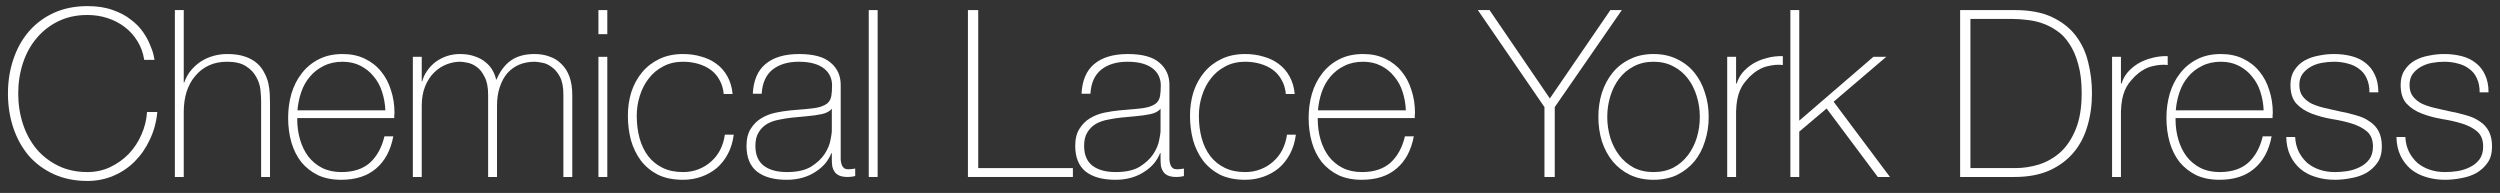 <svg width="324" height="25" viewBox="0 0 324 25" fill="none" xmlns="http://www.w3.org/2000/svg">
<rect x="0" y="0" width="324" height="25" fill="#333333" stroke="none"/>
<g clip-path="url(#clip0_571_289)">
<path d="M311.73 17.756C311.771 18.483 311.932 19.13 312.215 19.695C312.498 20.24 312.861 20.715 313.306 21.119C313.77 21.503 314.305 21.795 314.911 21.997C315.517 22.199 316.173 22.3 316.88 22.3C317.385 22.3 317.92 22.26 318.486 22.179C319.071 22.078 319.607 21.907 320.091 21.664C320.596 21.422 321.01 21.089 321.333 20.664C321.657 20.22 321.818 19.665 321.818 18.998C321.818 18.13 321.556 17.474 321.03 17.029C320.505 16.585 319.839 16.242 319.031 15.999C318.243 15.757 317.385 15.565 316.456 15.424C315.547 15.262 314.689 15.03 313.881 14.727C313.093 14.424 312.437 14 311.912 13.454C311.387 12.889 311.124 12.071 311.124 11.001C311.124 10.233 311.296 9.597 311.639 9.092C311.983 8.567 312.417 8.153 312.942 7.85C313.487 7.547 314.093 7.335 314.76 7.214C315.426 7.073 316.093 7.002 316.759 7.002C317.567 7.002 318.324 7.093 319.031 7.275C319.738 7.456 320.344 7.749 320.849 8.153C321.374 8.557 321.778 9.072 322.06 9.698C322.363 10.324 322.515 11.082 322.515 11.97H321.364C321.364 11.263 321.243 10.657 321 10.152C320.778 9.648 320.455 9.244 320.031 8.941C319.627 8.618 319.142 8.385 318.577 8.244C318.011 8.082 317.405 8.002 316.759 8.002C316.234 8.002 315.699 8.052 315.153 8.153C314.628 8.254 314.154 8.426 313.73 8.668C313.306 8.91 312.952 9.223 312.669 9.607C312.407 9.991 312.276 10.455 312.276 11.001C312.276 11.627 312.427 12.132 312.73 12.515C313.033 12.899 313.427 13.212 313.911 13.454C314.416 13.677 314.972 13.858 315.578 14C316.204 14.141 316.83 14.283 317.456 14.424C318.223 14.565 318.94 14.737 319.607 14.939C320.293 15.121 320.879 15.383 321.364 15.727C321.869 16.05 322.262 16.474 322.545 16.999C322.828 17.524 322.969 18.191 322.969 18.998C322.969 19.846 322.777 20.543 322.394 21.089C322.01 21.634 321.525 22.078 320.94 22.422C320.354 22.745 319.698 22.967 318.97 23.088C318.264 23.229 317.567 23.3 316.88 23.3C315.992 23.3 315.164 23.179 314.396 22.936C313.649 22.714 312.993 22.371 312.427 21.907C311.862 21.422 311.417 20.836 311.094 20.149C310.771 19.463 310.599 18.665 310.579 17.756H311.73Z" fill="white"/>
<path d="M297.449 17.756C297.489 18.483 297.651 19.13 297.934 19.695C298.216 20.24 298.58 20.715 299.024 21.119C299.489 21.503 300.024 21.795 300.63 21.997C301.236 22.199 301.892 22.3 302.599 22.3C303.104 22.3 303.639 22.26 304.205 22.179C304.79 22.078 305.325 21.907 305.81 21.664C306.315 21.422 306.729 21.089 307.052 20.664C307.375 20.22 307.537 19.665 307.537 18.998C307.537 18.13 307.274 17.474 306.749 17.029C306.224 16.585 305.558 16.242 304.75 15.999C303.962 15.757 303.104 15.565 302.175 15.424C301.266 15.262 300.408 15.03 299.6 14.727C298.812 14.424 298.156 14 297.631 13.454C297.106 12.889 296.843 12.071 296.843 11.001C296.843 10.233 297.015 9.597 297.358 9.092C297.701 8.567 298.136 8.153 298.661 7.85C299.206 7.547 299.812 7.335 300.478 7.214C301.145 7.073 301.811 7.002 302.478 7.002C303.286 7.002 304.043 7.093 304.75 7.275C305.457 7.456 306.063 7.749 306.567 8.153C307.093 8.557 307.496 9.072 307.779 9.698C308.082 10.324 308.234 11.082 308.234 11.97H307.082C307.082 11.263 306.961 10.657 306.719 10.152C306.497 9.648 306.174 9.244 305.75 8.941C305.346 8.618 304.861 8.385 304.295 8.244C303.73 8.082 303.124 8.002 302.478 8.002C301.953 8.002 301.418 8.052 300.872 8.153C300.347 8.254 299.873 8.426 299.448 8.668C299.024 8.91 298.671 9.223 298.388 9.607C298.126 9.991 297.994 10.455 297.994 11.001C297.994 11.627 298.146 12.132 298.449 12.515C298.752 12.899 299.145 13.212 299.63 13.454C300.135 13.677 300.69 13.858 301.296 14C301.922 14.141 302.548 14.283 303.175 14.424C303.942 14.565 304.659 14.737 305.325 14.939C306.012 15.121 306.598 15.383 307.082 15.727C307.587 16.05 307.981 16.474 308.264 16.999C308.547 17.524 308.688 18.191 308.688 18.998C308.688 19.846 308.496 20.543 308.112 21.089C307.729 21.634 307.244 22.078 306.658 22.422C306.073 22.745 305.416 22.967 304.689 23.088C303.982 23.229 303.286 23.3 302.599 23.3C301.71 23.3 300.882 23.179 300.115 22.936C299.368 22.714 298.711 22.371 298.146 21.907C297.58 21.422 297.136 20.836 296.813 20.149C296.49 19.463 296.318 18.665 296.298 17.756H297.449Z" fill="white"/>
<path d="M281.952 15.302V15.484C281.952 16.393 282.073 17.261 282.315 18.09C282.558 18.918 282.911 19.645 283.376 20.271C283.86 20.897 284.456 21.392 285.163 21.755C285.89 22.119 286.728 22.3 287.677 22.3C289.233 22.3 290.465 21.896 291.373 21.089C292.282 20.261 292.908 19.119 293.252 17.665H294.403C294.059 19.483 293.312 20.877 292.161 21.846C291.03 22.815 289.525 23.3 287.647 23.3C286.496 23.3 285.486 23.098 284.618 22.694C283.77 22.27 283.053 21.704 282.467 20.998C281.901 20.271 281.477 19.422 281.195 18.453C280.912 17.463 280.771 16.403 280.771 15.272C280.771 14.182 280.912 13.142 281.195 12.152C281.498 11.142 281.942 10.264 282.528 9.516C283.113 8.749 283.84 8.143 284.709 7.699C285.597 7.234 286.637 7.002 287.829 7.002C288.92 7.002 289.879 7.204 290.707 7.608C291.555 8.012 292.262 8.567 292.827 9.274C293.393 9.961 293.817 10.768 294.1 11.697C294.403 12.606 294.554 13.586 294.554 14.636C294.554 14.737 294.544 14.858 294.524 14.999C294.524 15.121 294.524 15.222 294.524 15.302H281.952ZM293.373 14.303C293.332 13.454 293.191 12.657 292.949 11.909C292.706 11.142 292.343 10.476 291.858 9.91C291.394 9.324 290.818 8.86 290.131 8.517C289.465 8.173 288.697 8.002 287.829 8.002C286.9 8.002 286.082 8.183 285.375 8.547C284.668 8.89 284.073 9.355 283.588 9.94C283.103 10.506 282.73 11.172 282.467 11.94C282.204 12.707 282.043 13.495 281.982 14.303H293.373Z" fill="white"/>
<path d="M274.875 10.819H274.966C275.107 10.314 275.359 9.839 275.723 9.395C276.107 8.951 276.561 8.567 277.086 8.244C277.632 7.921 278.227 7.678 278.874 7.517C279.54 7.335 280.227 7.254 280.934 7.275V8.426C280.328 8.345 279.631 8.405 278.843 8.607C278.076 8.809 277.339 9.254 276.632 9.94C276.349 10.243 276.097 10.536 275.875 10.819C275.673 11.102 275.501 11.415 275.359 11.758C275.218 12.101 275.107 12.485 275.026 12.909C274.945 13.333 274.895 13.838 274.875 14.424V22.936H273.724V7.365H274.875V10.819Z" fill="white"/>
<path d="M254.033 1.307H261.122C263.061 1.307 264.666 1.61 265.939 2.215C267.231 2.821 268.261 3.629 269.029 4.639C269.796 5.649 270.331 6.8 270.634 8.092C270.957 9.385 271.119 10.718 271.119 12.091C271.119 13.626 270.917 15.06 270.513 16.393C270.129 17.706 269.523 18.847 268.695 19.816C267.867 20.785 266.817 21.553 265.545 22.119C264.293 22.664 262.798 22.936 261.061 22.936H254.033V1.307ZM261.183 21.785C262.192 21.785 263.202 21.634 264.212 21.331C265.242 21.008 266.171 20.483 266.999 19.756C267.827 19.008 268.493 18.019 268.998 16.787C269.523 15.535 269.786 13.969 269.786 12.091C269.786 10.617 269.635 9.355 269.332 8.305C269.049 7.254 268.665 6.376 268.18 5.669C267.716 4.942 267.171 4.376 266.545 3.972C265.939 3.548 265.302 3.225 264.636 3.003C263.99 2.781 263.333 2.64 262.667 2.579C262.021 2.498 261.435 2.458 260.91 2.458H255.366V21.785H261.183Z" fill="white"/>
<path d="M232.033 1.307H233.184V15.636L242.788 7.365H244.454L237.638 13.182L244.938 22.936H243.363L236.729 14.06L233.184 17.059V22.936H232.033V1.307Z" fill="white"/>
<path d="M224.996 10.819H225.087C225.228 10.314 225.481 9.839 225.844 9.395C226.228 8.951 226.682 8.567 227.207 8.244C227.753 7.921 228.348 7.678 228.995 7.517C229.661 7.335 230.348 7.254 231.055 7.275V8.426C230.449 8.345 229.752 8.405 228.964 8.607C228.197 8.809 227.46 9.254 226.753 9.94C226.47 10.243 226.218 10.536 225.996 10.819C225.794 11.102 225.622 11.415 225.481 11.758C225.339 12.101 225.228 12.485 225.147 12.909C225.067 13.333 225.016 13.838 224.996 14.424V22.936H223.845V7.365H224.996V10.819Z" fill="white"/>
<path d="M207.149 15.151C207.149 14.04 207.301 13 207.604 12.031C207.927 11.041 208.391 10.173 208.997 9.425C209.603 8.678 210.35 8.093 211.239 7.668C212.128 7.224 213.148 7.002 214.299 7.002C215.45 7.002 216.47 7.224 217.358 7.668C218.247 8.093 218.994 8.678 219.6 9.425C220.206 10.173 220.66 11.041 220.963 12.031C221.287 13 221.448 14.04 221.448 15.151C221.448 16.262 221.287 17.312 220.963 18.302C220.66 19.291 220.206 20.16 219.6 20.907C218.994 21.634 218.247 22.22 217.358 22.664C216.47 23.088 215.45 23.3 214.299 23.3C213.148 23.3 212.128 23.088 211.239 22.664C210.35 22.22 209.603 21.634 208.997 20.907C208.391 20.16 207.927 19.291 207.604 18.302C207.301 17.312 207.149 16.262 207.149 15.151ZM208.301 15.151C208.301 16.08 208.432 16.979 208.694 17.847C208.957 18.695 209.341 19.453 209.846 20.119C210.35 20.786 210.977 21.321 211.724 21.725C212.471 22.108 213.329 22.3 214.299 22.3C215.268 22.3 216.126 22.108 216.874 21.725C217.621 21.321 218.247 20.786 218.752 20.119C219.257 19.453 219.641 18.695 219.903 17.847C220.166 16.979 220.297 16.08 220.297 15.151C220.297 14.222 220.166 13.333 219.903 12.485C219.641 11.617 219.257 10.849 218.752 10.183C218.247 9.516 217.621 8.991 216.874 8.608C216.126 8.204 215.268 8.002 214.299 8.002C213.329 8.002 212.471 8.204 211.724 8.608C210.977 8.991 210.35 9.516 209.846 10.183C209.341 10.849 208.957 11.617 208.694 12.485C208.432 13.333 208.301 14.222 208.301 15.151Z" fill="white"/>
<path d="M208.705 1.307H210.189L201.495 13.879V22.936H200.162V13.879L191.528 1.307H193.043L200.859 12.758L208.705 1.307Z" fill="white"/>
<path d="M170.781 15.302V15.484C170.781 16.393 170.902 17.261 171.145 18.09C171.387 18.918 171.74 19.645 172.205 20.271C172.69 20.897 173.285 21.392 173.992 21.755C174.719 22.119 175.557 22.3 176.507 22.3C178.062 22.3 179.294 21.896 180.202 21.089C181.111 20.261 181.737 19.119 182.081 17.665H183.232C182.888 19.483 182.141 20.877 180.99 21.846C179.859 22.815 178.355 23.3 176.476 23.3C175.325 23.3 174.315 23.098 173.447 22.694C172.599 22.27 171.882 21.704 171.296 20.998C170.731 20.271 170.306 19.422 170.024 18.453C169.741 17.463 169.6 16.403 169.6 15.272C169.6 14.182 169.741 13.142 170.024 12.152C170.327 11.142 170.771 10.264 171.357 9.516C171.942 8.749 172.669 8.143 173.538 7.699C174.426 7.234 175.466 7.002 176.658 7.002C177.749 7.002 178.708 7.204 179.536 7.608C180.384 8.012 181.091 8.567 181.657 9.274C182.222 9.961 182.646 10.768 182.929 11.697C183.232 12.606 183.383 13.586 183.383 14.636C183.383 14.737 183.373 14.858 183.353 14.999C183.353 15.121 183.353 15.222 183.353 15.302H170.781ZM182.202 14.303C182.161 13.454 182.02 12.657 181.778 11.909C181.535 11.142 181.172 10.476 180.687 9.91C180.223 9.324 179.647 8.86 178.96 8.517C178.294 8.173 177.526 8.002 176.658 8.002C175.729 8.002 174.911 8.183 174.204 8.547C173.497 8.89 172.902 9.355 172.417 9.94C171.932 10.506 171.559 11.172 171.296 11.94C171.034 12.707 170.872 13.495 170.811 14.303H182.202Z" fill="white"/>
<path d="M166.644 12.182C166.584 11.495 166.402 10.89 166.099 10.365C165.816 9.839 165.442 9.405 164.978 9.062C164.513 8.719 163.968 8.456 163.342 8.274C162.736 8.093 162.08 8.002 161.373 8.002C160.404 8.002 159.545 8.204 158.798 8.608C158.051 8.991 157.425 9.516 156.92 10.183C156.415 10.829 156.031 11.576 155.769 12.425C155.506 13.253 155.375 14.111 155.375 14.999C155.375 16.05 155.496 17.019 155.738 17.908C155.981 18.796 156.354 19.574 156.859 20.24C157.364 20.887 157.99 21.392 158.737 21.755C159.485 22.119 160.363 22.3 161.373 22.3C162.1 22.3 162.766 22.179 163.372 21.937C163.998 21.694 164.544 21.361 165.008 20.937C165.493 20.513 165.887 20.008 166.19 19.422C166.493 18.817 166.695 18.16 166.796 17.453H167.947C167.826 18.382 167.573 19.21 167.189 19.937C166.806 20.664 166.321 21.28 165.735 21.785C165.15 22.27 164.483 22.644 163.736 22.906C162.989 23.169 162.201 23.3 161.373 23.3C160.101 23.3 159.01 23.078 158.101 22.634C157.213 22.169 156.475 21.553 155.89 20.786C155.324 20.018 154.9 19.14 154.617 18.15C154.355 17.14 154.224 16.09 154.224 14.999C154.224 13.909 154.375 12.879 154.678 11.909C155.001 10.94 155.466 10.092 156.072 9.365C156.677 8.638 157.425 8.062 158.313 7.638C159.202 7.214 160.222 7.002 161.373 7.002C162.221 7.002 163.009 7.113 163.736 7.335C164.483 7.537 165.139 7.85 165.705 8.274C166.291 8.698 166.765 9.244 167.129 9.91C167.492 10.556 167.714 11.314 167.795 12.182H166.644Z" fill="white"/>
<path d="M150.407 19.846H150.346C150.164 20.311 149.902 20.755 149.559 21.179C149.215 21.583 148.791 21.947 148.286 22.27C147.802 22.593 147.246 22.846 146.62 23.027C145.994 23.209 145.307 23.3 144.56 23.3C142.904 23.3 141.622 22.947 140.713 22.24C139.804 21.513 139.35 20.402 139.35 18.907C139.35 17.999 139.531 17.261 139.895 16.696C140.258 16.11 140.713 15.656 141.258 15.333C141.824 14.989 142.44 14.747 143.106 14.606C143.793 14.464 144.449 14.363 145.075 14.303L146.862 14.151C147.69 14.091 148.337 14 148.801 13.879C149.286 13.737 149.649 13.556 149.892 13.333C150.134 13.091 150.286 12.788 150.346 12.425C150.407 12.061 150.437 11.607 150.437 11.061C150.437 10.637 150.356 10.243 150.195 9.88C150.033 9.516 149.781 9.193 149.437 8.91C149.094 8.628 148.65 8.406 148.105 8.244C147.559 8.082 146.893 8.002 146.105 8.002C144.712 8.002 143.581 8.345 142.712 9.032C141.864 9.718 141.399 10.758 141.319 12.152H140.168C140.248 10.435 140.794 9.153 141.803 8.305C142.833 7.436 144.287 7.002 146.166 7.002C148.044 7.002 149.407 7.376 150.255 8.123C151.124 8.85 151.558 9.809 151.558 11.001V20.059C151.558 20.281 151.558 20.503 151.558 20.725C151.578 20.947 151.619 21.149 151.679 21.331C151.74 21.513 151.841 21.664 151.982 21.785C152.123 21.886 152.325 21.937 152.588 21.937C152.79 21.937 153.073 21.907 153.436 21.846V22.815C153.133 22.896 152.82 22.936 152.497 22.936C152.033 22.936 151.659 22.876 151.376 22.755C151.114 22.634 150.912 22.472 150.77 22.27C150.629 22.068 150.528 21.836 150.467 21.573C150.427 21.291 150.407 20.988 150.407 20.664V19.846ZM150.407 14.091C150.124 14.434 149.69 14.666 149.104 14.787C148.539 14.909 147.903 14.999 147.196 15.06L145.257 15.242C144.691 15.302 144.126 15.393 143.56 15.514C142.995 15.616 142.48 15.797 142.015 16.06C141.571 16.322 141.208 16.686 140.925 17.15C140.642 17.595 140.501 18.18 140.501 18.907C140.501 20.059 140.864 20.917 141.591 21.482C142.318 22.028 143.318 22.3 144.59 22.3C145.903 22.3 146.943 22.068 147.711 21.604C148.478 21.119 149.064 20.574 149.468 19.968C149.872 19.342 150.124 18.746 150.225 18.18C150.346 17.595 150.407 17.201 150.407 16.999V14.091Z" fill="white"/>
<path d="M125.444 1.307H126.777V21.785H139.046V22.936H125.444V1.307Z" fill="white"/>
<path d="M113.742 1.307V22.936H112.591V1.307H113.742Z" fill="white"/>
<path d="M107.804 19.846H107.744C107.562 20.311 107.299 20.755 106.956 21.179C106.613 21.583 106.189 21.947 105.684 22.27C105.199 22.593 104.644 22.846 104.018 23.027C103.392 23.209 102.705 23.3 101.958 23.3C100.302 23.3 99.019 22.947 98.11 22.24C97.201 21.513 96.747 20.402 96.747 18.907C96.747 17.999 96.929 17.261 97.292 16.696C97.656 16.11 98.11 15.656 98.656 15.333C99.221 14.989 99.837 14.747 100.504 14.606C101.19 14.464 101.847 14.363 102.473 14.303L104.26 14.151C105.088 14.091 105.734 14 106.199 13.879C106.683 13.737 107.047 13.556 107.289 13.333C107.532 13.091 107.683 12.788 107.744 12.425C107.804 12.061 107.835 11.607 107.835 11.061C107.835 10.637 107.754 10.243 107.592 9.88C107.431 9.516 107.178 9.193 106.835 8.91C106.492 8.628 106.047 8.406 105.502 8.244C104.957 8.082 104.29 8.002 103.503 8.002C102.109 8.002 100.978 8.345 100.11 9.032C99.261 9.718 98.797 10.758 98.716 12.152H97.565C97.646 10.435 98.191 9.153 99.201 8.305C100.231 7.436 101.685 7.002 103.563 7.002C105.441 7.002 106.805 7.376 107.653 8.123C108.521 8.85 108.955 9.809 108.955 11.001V20.059C108.955 20.281 108.955 20.503 108.955 20.725C108.976 20.947 109.016 21.149 109.077 21.331C109.137 21.513 109.238 21.664 109.38 21.785C109.521 21.886 109.723 21.937 109.985 21.937C110.187 21.937 110.47 21.907 110.834 21.846V22.815C110.531 22.896 110.218 22.936 109.895 22.936C109.43 22.936 109.056 22.876 108.774 22.755C108.511 22.634 108.309 22.472 108.168 22.27C108.026 22.068 107.925 21.836 107.865 21.573C107.824 21.291 107.804 20.988 107.804 20.664V19.846ZM107.804 14.091C107.522 14.434 107.087 14.666 106.502 14.787C105.936 14.909 105.3 14.999 104.593 15.06L102.654 15.242C102.089 15.302 101.523 15.393 100.958 15.514C100.392 15.616 99.877 15.797 99.413 16.06C98.969 16.322 98.605 16.686 98.322 17.15C98.04 17.595 97.898 18.18 97.898 18.907C97.898 20.059 98.262 20.917 98.989 21.482C99.716 22.028 100.716 22.3 101.988 22.3C103.301 22.3 104.341 22.068 105.108 21.604C105.876 21.119 106.461 20.574 106.865 19.968C107.269 19.342 107.522 18.746 107.623 18.18C107.744 17.595 107.804 17.201 107.804 16.999V14.091Z" fill="white"/>
<path d="M93.793 12.182C93.732 11.495 93.55 10.89 93.247 10.365C92.965 9.839 92.591 9.405 92.126 9.062C91.662 8.719 91.117 8.456 90.49 8.274C89.885 8.093 89.228 8.002 88.521 8.002C87.552 8.002 86.694 8.204 85.946 8.608C85.199 8.991 84.573 9.516 84.068 10.183C83.563 10.829 83.18 11.576 82.917 12.425C82.654 13.253 82.523 14.111 82.523 14.999C82.523 16.05 82.644 17.019 82.887 17.908C83.129 18.796 83.503 19.574 84.008 20.24C84.513 20.887 85.139 21.392 85.886 21.755C86.633 22.119 87.512 22.3 88.521 22.3C89.249 22.3 89.915 22.179 90.521 21.937C91.147 21.694 91.692 21.361 92.157 20.937C92.641 20.513 93.035 20.008 93.338 19.422C93.641 18.817 93.843 18.16 93.944 17.453H95.095C94.974 18.382 94.722 19.21 94.338 19.937C93.954 20.664 93.469 21.28 92.884 21.785C92.298 22.27 91.632 22.644 90.884 22.906C90.137 23.169 89.349 23.3 88.521 23.3C87.249 23.3 86.159 23.078 85.25 22.634C84.361 22.169 83.624 21.553 83.038 20.786C82.473 20.018 82.049 19.14 81.766 18.15C81.503 17.14 81.372 16.09 81.372 14.999C81.372 13.909 81.523 12.879 81.826 11.909C82.15 10.94 82.614 10.092 83.22 9.365C83.826 8.638 84.573 8.062 85.462 7.638C86.35 7.214 87.37 7.002 88.521 7.002C89.37 7.002 90.157 7.113 90.884 7.335C91.632 7.537 92.288 7.85 92.853 8.274C93.439 8.698 93.914 9.244 94.277 9.91C94.641 10.556 94.863 11.314 94.944 12.182H93.793Z" fill="white"/>
<path d="M77.556 4.427V1.307H78.707V4.427H77.556ZM77.556 22.936V7.365H78.707V22.936H77.556Z" fill="white"/>
<path d="M53.506 7.365H54.657V10.546H54.718C54.839 10.062 55.051 9.607 55.354 9.183C55.657 8.739 56.02 8.355 56.444 8.032C56.889 7.709 57.373 7.456 57.898 7.275C58.444 7.093 59.009 7.002 59.595 7.002C60.342 7.002 60.988 7.103 61.534 7.305C62.079 7.487 62.544 7.739 62.927 8.062C63.311 8.365 63.614 8.719 63.836 9.123C64.058 9.506 64.21 9.9 64.29 10.304H64.351C64.816 9.213 65.431 8.395 66.199 7.85C66.987 7.285 68.017 7.002 69.289 7.002C69.996 7.002 70.642 7.113 71.228 7.335C71.834 7.537 72.349 7.86 72.773 8.305C73.217 8.729 73.56 9.274 73.803 9.94C74.045 10.607 74.166 11.395 74.166 12.303V22.936H73.015V12.273C73.015 11.284 72.864 10.506 72.561 9.94C72.258 9.375 71.894 8.951 71.47 8.668C71.066 8.365 70.652 8.183 70.228 8.123C69.824 8.042 69.511 8.002 69.289 8.002C68.582 8.002 67.926 8.123 67.32 8.365C66.734 8.608 66.219 8.971 65.775 9.456C65.351 9.94 65.017 10.546 64.775 11.273C64.533 11.98 64.412 12.798 64.412 13.727V22.936H63.261V12.273C63.261 11.304 63.109 10.536 62.806 9.971C62.523 9.385 62.18 8.951 61.776 8.668C61.392 8.385 60.988 8.204 60.564 8.123C60.16 8.042 59.837 8.002 59.595 8.002C59.05 8.002 58.484 8.113 57.898 8.335C57.313 8.557 56.778 8.9 56.293 9.365C55.808 9.829 55.414 10.425 55.111 11.152C54.809 11.879 54.657 12.738 54.657 13.727V22.936H53.506V7.365Z" fill="white"/>
<path d="M38.523 15.302V15.484C38.523 16.393 38.644 17.261 38.887 18.09C39.129 18.918 39.483 19.645 39.947 20.271C40.432 20.897 41.028 21.392 41.734 21.755C42.461 22.119 43.3 22.3 44.249 22.3C45.804 22.3 47.036 21.896 47.945 21.089C48.853 20.261 49.48 19.119 49.823 17.665H50.974C50.631 19.483 49.883 20.877 48.732 21.846C47.601 22.815 46.097 23.3 44.218 23.3C43.067 23.3 42.057 23.098 41.189 22.694C40.341 22.27 39.624 21.704 39.038 20.998C38.473 20.271 38.049 19.422 37.766 18.453C37.483 17.463 37.342 16.403 37.342 15.272C37.342 14.182 37.483 13.142 37.766 12.152C38.069 11.142 38.513 10.264 39.099 9.516C39.684 8.749 40.412 8.143 41.28 7.699C42.169 7.234 43.209 7.002 44.4 7.002C45.491 7.002 46.45 7.204 47.278 7.608C48.126 8.012 48.833 8.567 49.399 9.274C49.964 9.961 50.388 10.768 50.671 11.697C50.974 12.606 51.126 13.586 51.126 14.636C51.126 14.737 51.115 14.858 51.095 14.999C51.095 15.121 51.095 15.222 51.095 15.302H38.523ZM49.944 14.303C49.904 13.454 49.762 12.657 49.52 11.909C49.278 11.142 48.914 10.476 48.429 9.91C47.965 9.324 47.389 8.86 46.703 8.517C46.036 8.173 45.269 8.002 44.4 8.002C43.471 8.002 42.653 8.183 41.946 8.547C41.24 8.89 40.644 9.355 40.159 9.94C39.674 10.506 39.301 11.172 39.038 11.94C38.776 12.707 38.614 13.495 38.553 14.303H49.944Z" fill="white"/>
<path d="M23.814 1.307V10.698H23.875C24.077 10.112 24.36 9.597 24.723 9.153C25.107 8.688 25.541 8.294 26.026 7.971C26.531 7.648 27.076 7.406 27.662 7.244C28.247 7.083 28.843 7.002 29.449 7.002C30.358 7.002 31.125 7.113 31.751 7.335C32.398 7.557 32.923 7.85 33.327 8.214C33.73 8.577 34.044 8.991 34.266 9.456C34.508 9.9 34.68 10.354 34.781 10.819C34.882 11.283 34.942 11.738 34.962 12.182C34.983 12.606 34.993 12.98 34.993 13.303V22.936H33.842V13.091C33.842 12.707 33.811 12.223 33.751 11.637C33.69 11.051 33.508 10.496 33.205 9.971C32.923 9.425 32.478 8.961 31.872 8.577C31.287 8.193 30.469 8.002 29.419 8.002C28.53 8.002 27.742 8.163 27.056 8.486C26.369 8.809 25.783 9.264 25.299 9.849C24.814 10.415 24.44 11.102 24.178 11.909C23.935 12.697 23.814 13.566 23.814 14.515V22.936H22.663V1.307H23.814Z" fill="white"/>
<path d="M1.03 12.121C1.03 10.546 1.263 9.072 1.727 7.698C2.192 6.305 2.858 5.103 3.726 4.094C4.615 3.064 5.696 2.256 6.968 1.67C8.26 1.084 9.714 0.792 11.33 0.792C12.602 0.792 13.703 0.963 14.632 1.306C15.561 1.63 16.339 2.044 16.965 2.549C17.611 3.033 18.136 3.568 18.54 4.154C18.944 4.74 19.247 5.295 19.449 5.82C19.671 6.325 19.823 6.769 19.903 7.153C19.984 7.517 20.024 7.719 20.024 7.759H18.692C18.55 6.85 18.257 6.042 17.813 5.336C17.369 4.609 16.813 3.993 16.147 3.488C15.48 2.983 14.733 2.599 13.905 2.336C13.097 2.074 12.239 1.943 11.33 1.943C9.916 1.943 8.654 2.215 7.543 2.761C6.433 3.306 5.494 4.043 4.726 4.972C3.959 5.881 3.373 6.951 2.969 8.183C2.565 9.415 2.363 10.728 2.363 12.121C2.363 13.515 2.565 14.828 2.969 16.06C3.373 17.291 3.959 18.372 4.726 19.301C5.494 20.21 6.433 20.937 7.543 21.482C8.654 22.027 9.916 22.3 11.33 22.3C12.38 22.3 13.36 22.088 14.269 21.664C15.198 21.22 16.006 20.644 16.692 19.937C17.379 19.21 17.924 18.382 18.328 17.453C18.752 16.504 18.994 15.524 19.055 14.515H20.388C20.267 15.807 19.944 16.999 19.419 18.089C18.914 19.18 18.257 20.129 17.45 20.937C16.662 21.724 15.743 22.34 14.693 22.785C13.643 23.229 12.522 23.451 11.33 23.451C9.714 23.451 8.26 23.158 6.968 22.573C5.696 21.987 4.615 21.189 3.726 20.18C2.858 19.149 2.192 17.948 1.727 16.575C1.263 15.181 1.03 13.697 1.03 12.121Z" fill="white"/>
</g>
<defs>
<clipPath id="clip0_571_289">
<rect width="324" height="24" fill="white" transform="translate(0 0.121)"/>
</clipPath>
</defs>
</svg>

